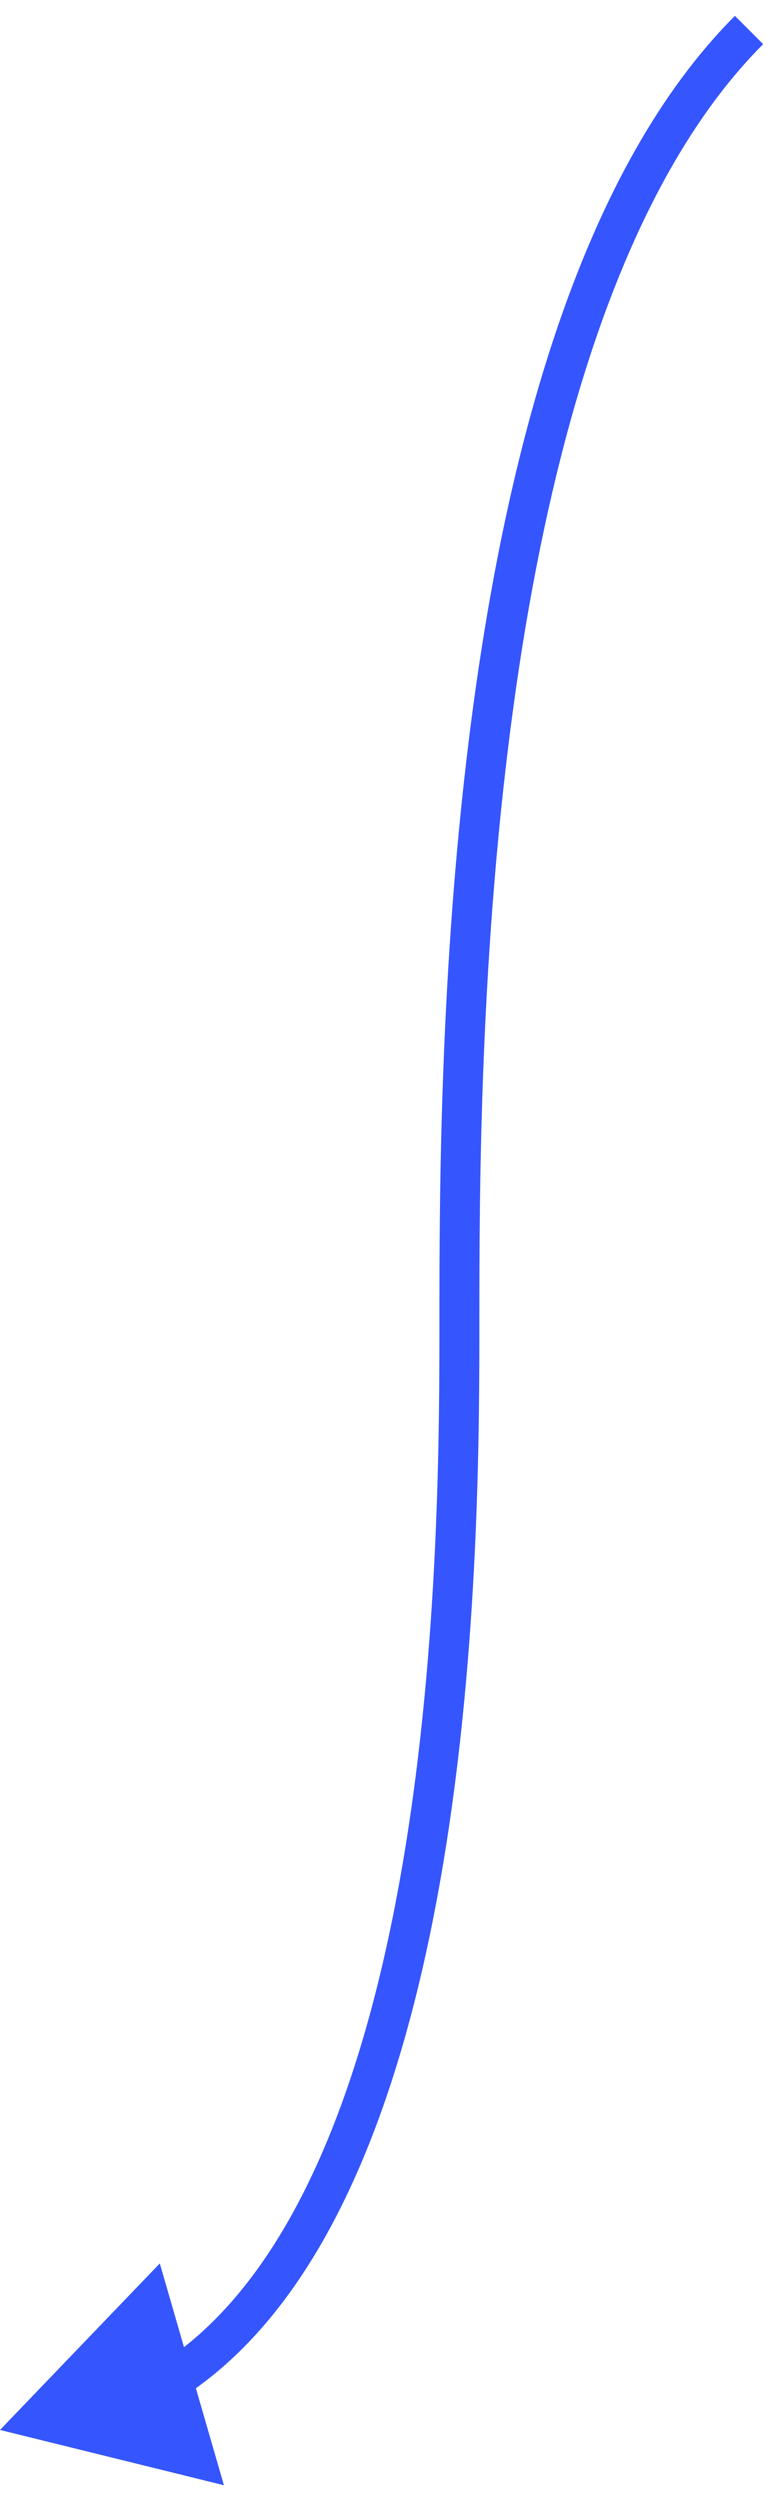 <?xml version="1.0" encoding="UTF-8"?> <svg xmlns="http://www.w3.org/2000/svg" width="39" height="125" viewBox="0 0 39 125" fill="none"> <path d="M0 121.5L11.211 124.265L8 113.174L0 121.5ZM9.194 119.834C13.004 117.349 15.799 113.343 17.86 108.673C19.924 103.996 21.288 98.576 22.192 93.158C24.002 82.323 24 71.338 24 66H22C22 71.343 21.998 82.176 20.22 92.829C19.33 98.155 18.003 103.397 16.03 107.865C14.055 112.34 11.467 115.964 8.101 118.159L9.194 119.834ZM24 66C24 59.75 24.001 47.313 25.802 34.641C26.703 28.305 28.05 21.938 30.06 16.272C32.072 10.597 34.727 5.687 38.207 2.207L36.793 0.793C33.023 4.563 30.241 9.778 28.175 15.603C26.106 21.437 24.734 27.945 23.823 34.359C21.999 47.187 22 59.75 22 66H24Z" fill="#3555FF"></path> </svg> 